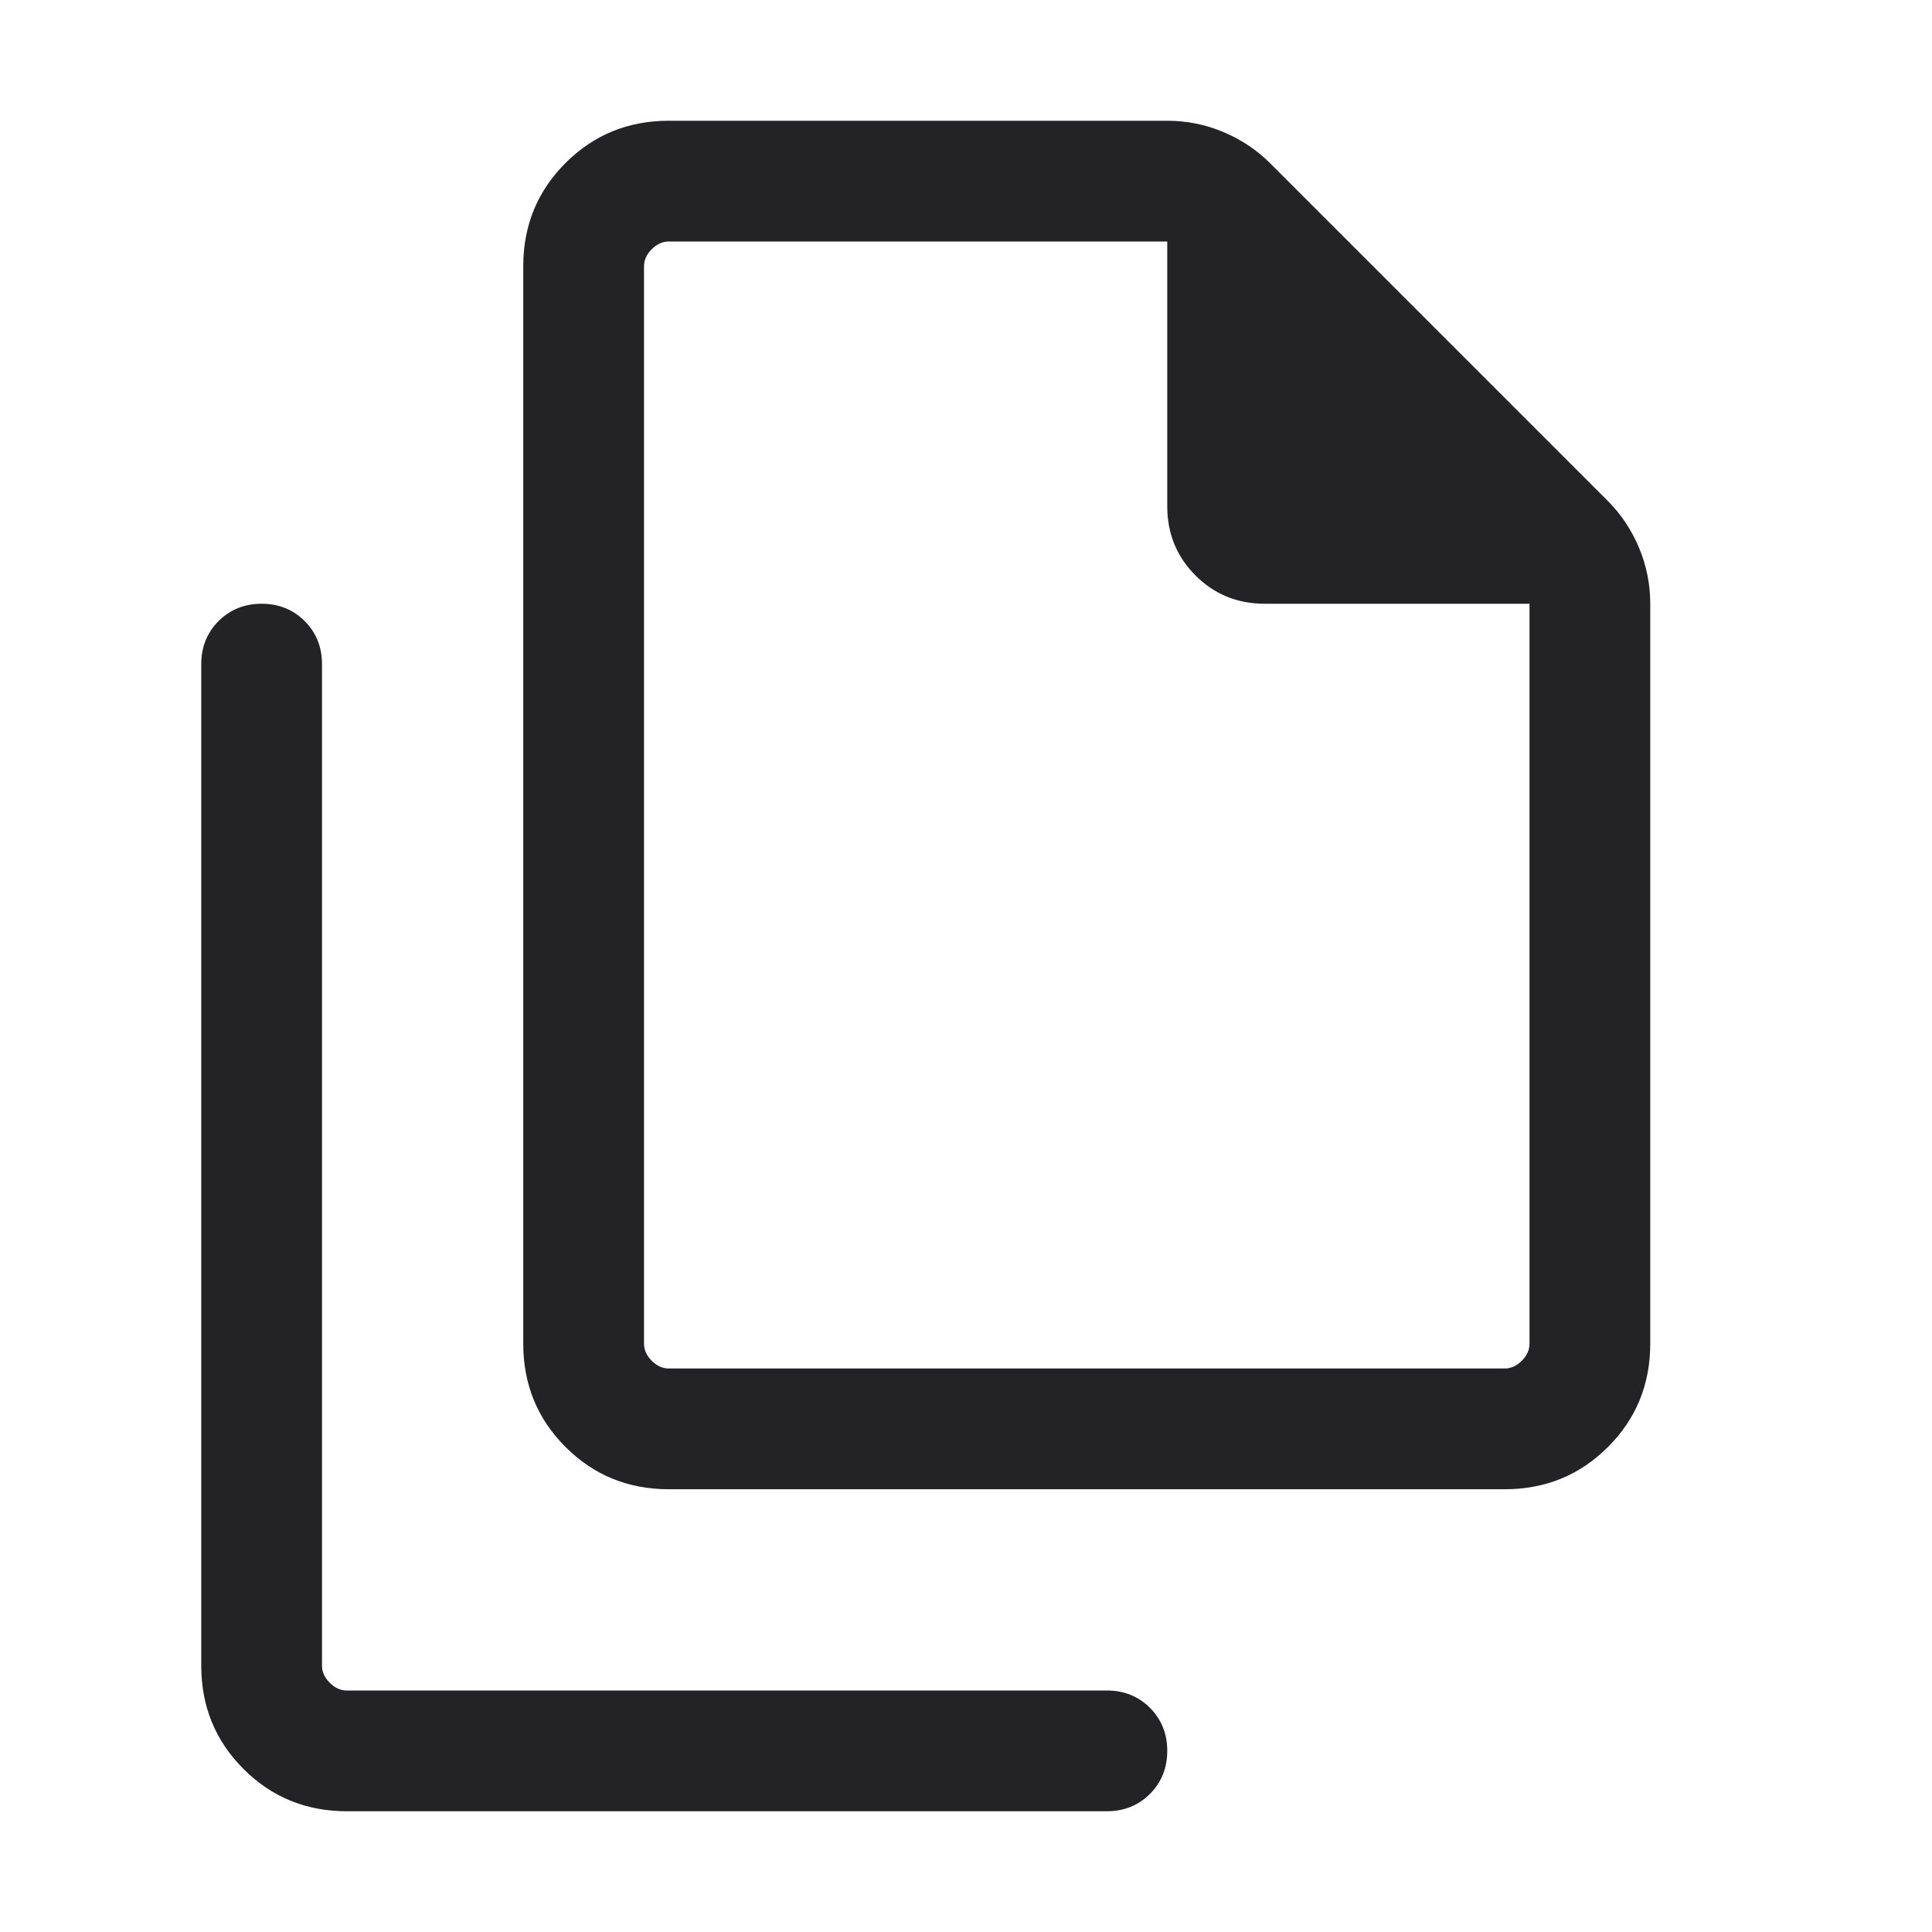 <svg width="24" height="24" viewBox="0 0 24 24" fill="none" xmlns="http://www.w3.org/2000/svg">
<path d="M18.692 18.5H8.308C7.803 18.5 7.375 18.325 7.025 17.975C6.675 17.625 6.5 17.197 6.5 16.692V3.308C6.5 2.803 6.675 2.375 7.025 2.025C7.375 1.675 7.803 1.5 8.308 1.5H14.502C14.743 1.5 14.975 1.547 15.197 1.64C15.419 1.734 15.613 1.863 15.777 2.027L19.973 6.223C20.137 6.387 20.266 6.58 20.36 6.803C20.453 7.025 20.5 7.257 20.5 7.498V16.692C20.5 17.197 20.325 17.625 19.975 17.975C19.625 18.325 19.197 18.5 18.692 18.5ZM19 7.5H15.711C15.372 7.5 15.085 7.383 14.851 7.149C14.617 6.915 14.5 6.628 14.5 6.288V3H8.308C8.231 3 8.16 3.032 8.096 3.096C8.032 3.16 8 3.231 8 3.308V16.692C8 16.769 8.032 16.84 8.096 16.904C8.16 16.968 8.231 17 8.308 17H18.692C18.769 17 18.84 16.968 18.904 16.904C18.968 16.84 19 16.769 19 16.692V7.5ZM4.308 22.5C3.803 22.5 3.375 22.325 3.025 21.975C2.675 21.625 2.5 21.197 2.5 20.692V8.25C2.5 8.037 2.572 7.859 2.715 7.715C2.859 7.572 3.037 7.5 3.25 7.5C3.463 7.5 3.641 7.572 3.785 7.715C3.928 7.859 4 8.037 4 8.25V20.692C4 20.769 4.032 20.84 4.096 20.904C4.16 20.968 4.231 21 4.308 21H13.75C13.963 21 14.141 21.072 14.285 21.215C14.428 21.359 14.5 21.537 14.5 21.75C14.5 21.963 14.428 22.141 14.285 22.285C14.141 22.428 13.963 22.5 13.75 22.5L4.308 22.5Z" fill="#232325"/>
</svg>
